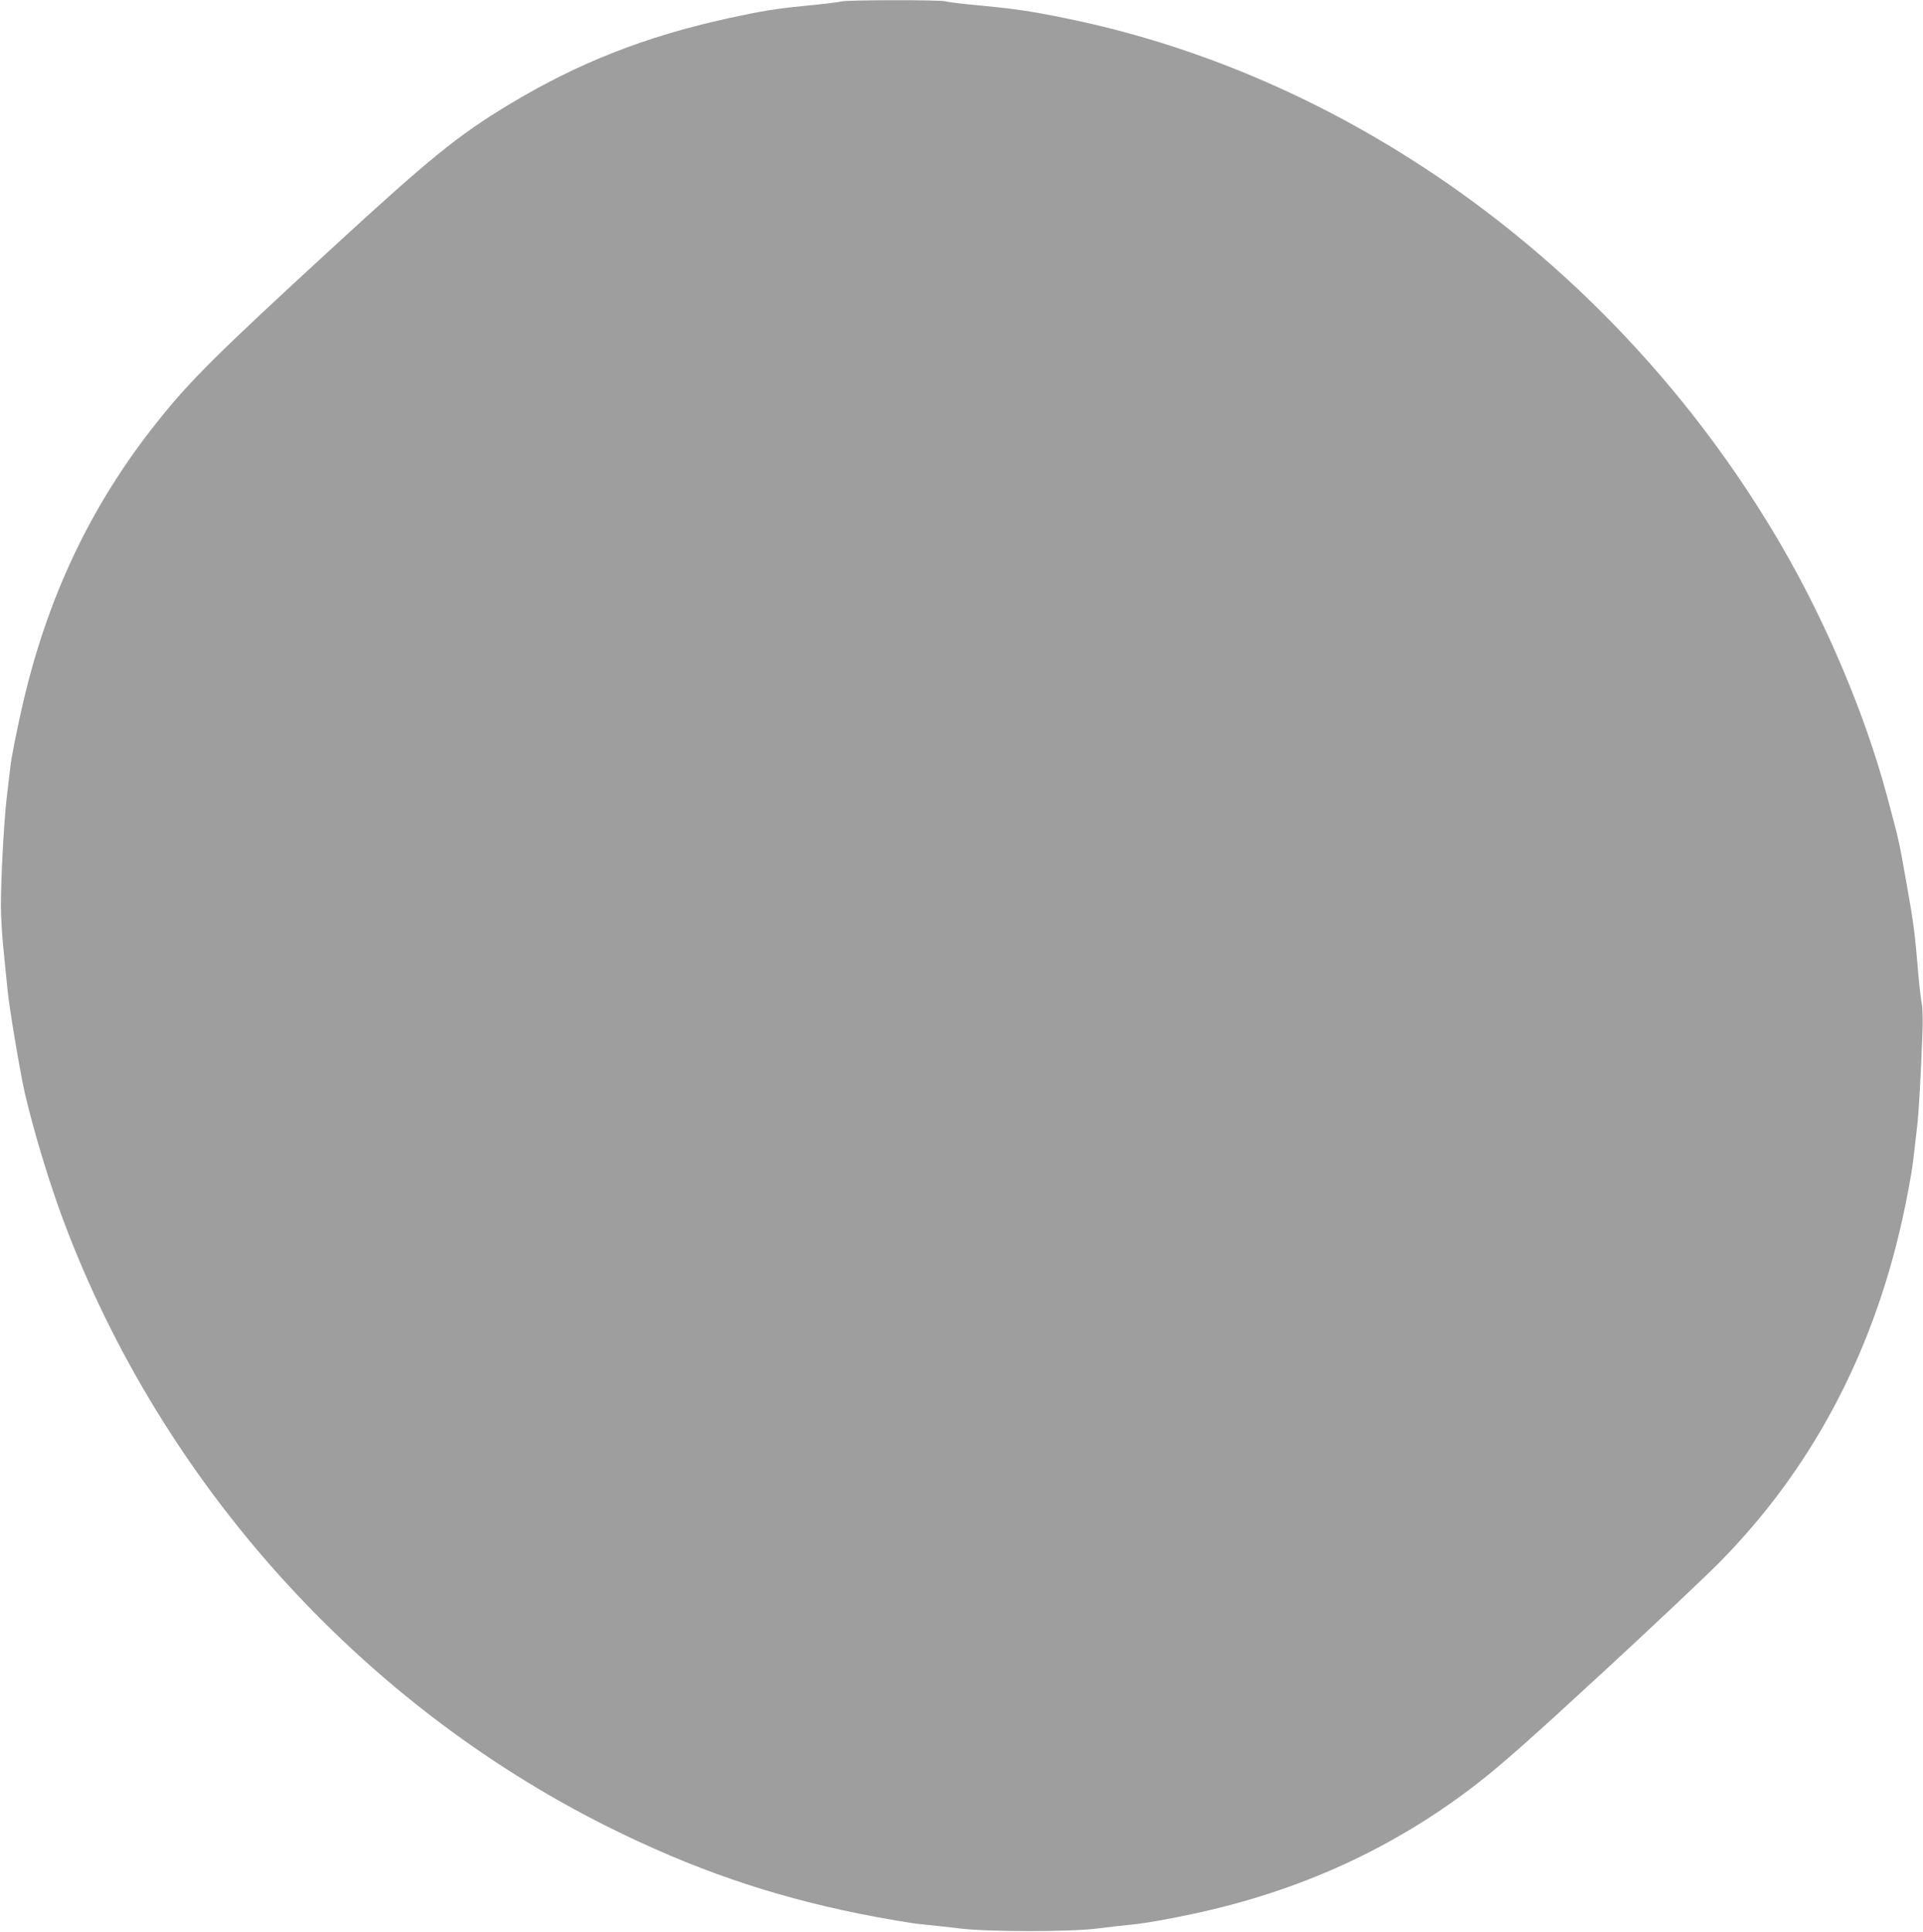 <?xml version="1.0" standalone="no"?>
<!DOCTYPE svg PUBLIC "-//W3C//DTD SVG 20010904//EN"
 "http://www.w3.org/TR/2001/REC-SVG-20010904/DTD/svg10.dtd">
<svg version="1.0" xmlns="http://www.w3.org/2000/svg"
 width="1274pt" height="1280pt" viewBox="0 0 1274 1280"
 preserveAspectRatio="xMidYMid meet">
<g transform="translate(0,1280) scale(0.1,-0.1)"
fill="#9e9e9e" stroke="none">
<path d="M5570 12790 c-14 -5 -126 -18 -250 -30 -183 -18 -275 -33 -495 -81
-548 -120 -991 -294 -1445 -567 -346 -208 -530 -358 -1194 -969 -751 -691
-925 -863 -1140 -1133 -447 -559 -740 -1179 -905 -1918 -33 -147 -65 -310 -71
-362 -6 -52 -18 -151 -26 -220 -18 -153 -38 -527 -38 -710 0 -74 8 -205 17
-290 9 -85 21 -207 27 -270 10 -109 85 -557 115 -685 60 -257 163 -597 258
-850 649 -1728 1959 -3186 3598 -4006 560 -280 1079 -459 1672 -579 160 -32
346 -64 412 -70 66 -6 181 -19 255 -28 189 -23 733 -23 910 0 69 9 179 21 245
28 66 6 237 36 380 67 717 151 1350 442 1903 874 154 120 353 296 810 718 334
308 686 640 783 738 603 611 1008 1367 1208 2255 34 150 66 325 76 408 9 80
21 181 26 225 10 79 24 318 35 609 4 89 2 171 -4 205 -6 31 -16 115 -22 186
-23 277 -32 348 -76 595 -56 316 -51 292 -135 605 -143 531 -399 1137 -694
1645 -1045 1802 -2804 3101 -4735 3497 -253 52 -353 66 -645 93 -71 7 -143 16
-159 21 -36 11 -662 10 -696 -1z"/>
</g>
</svg>
